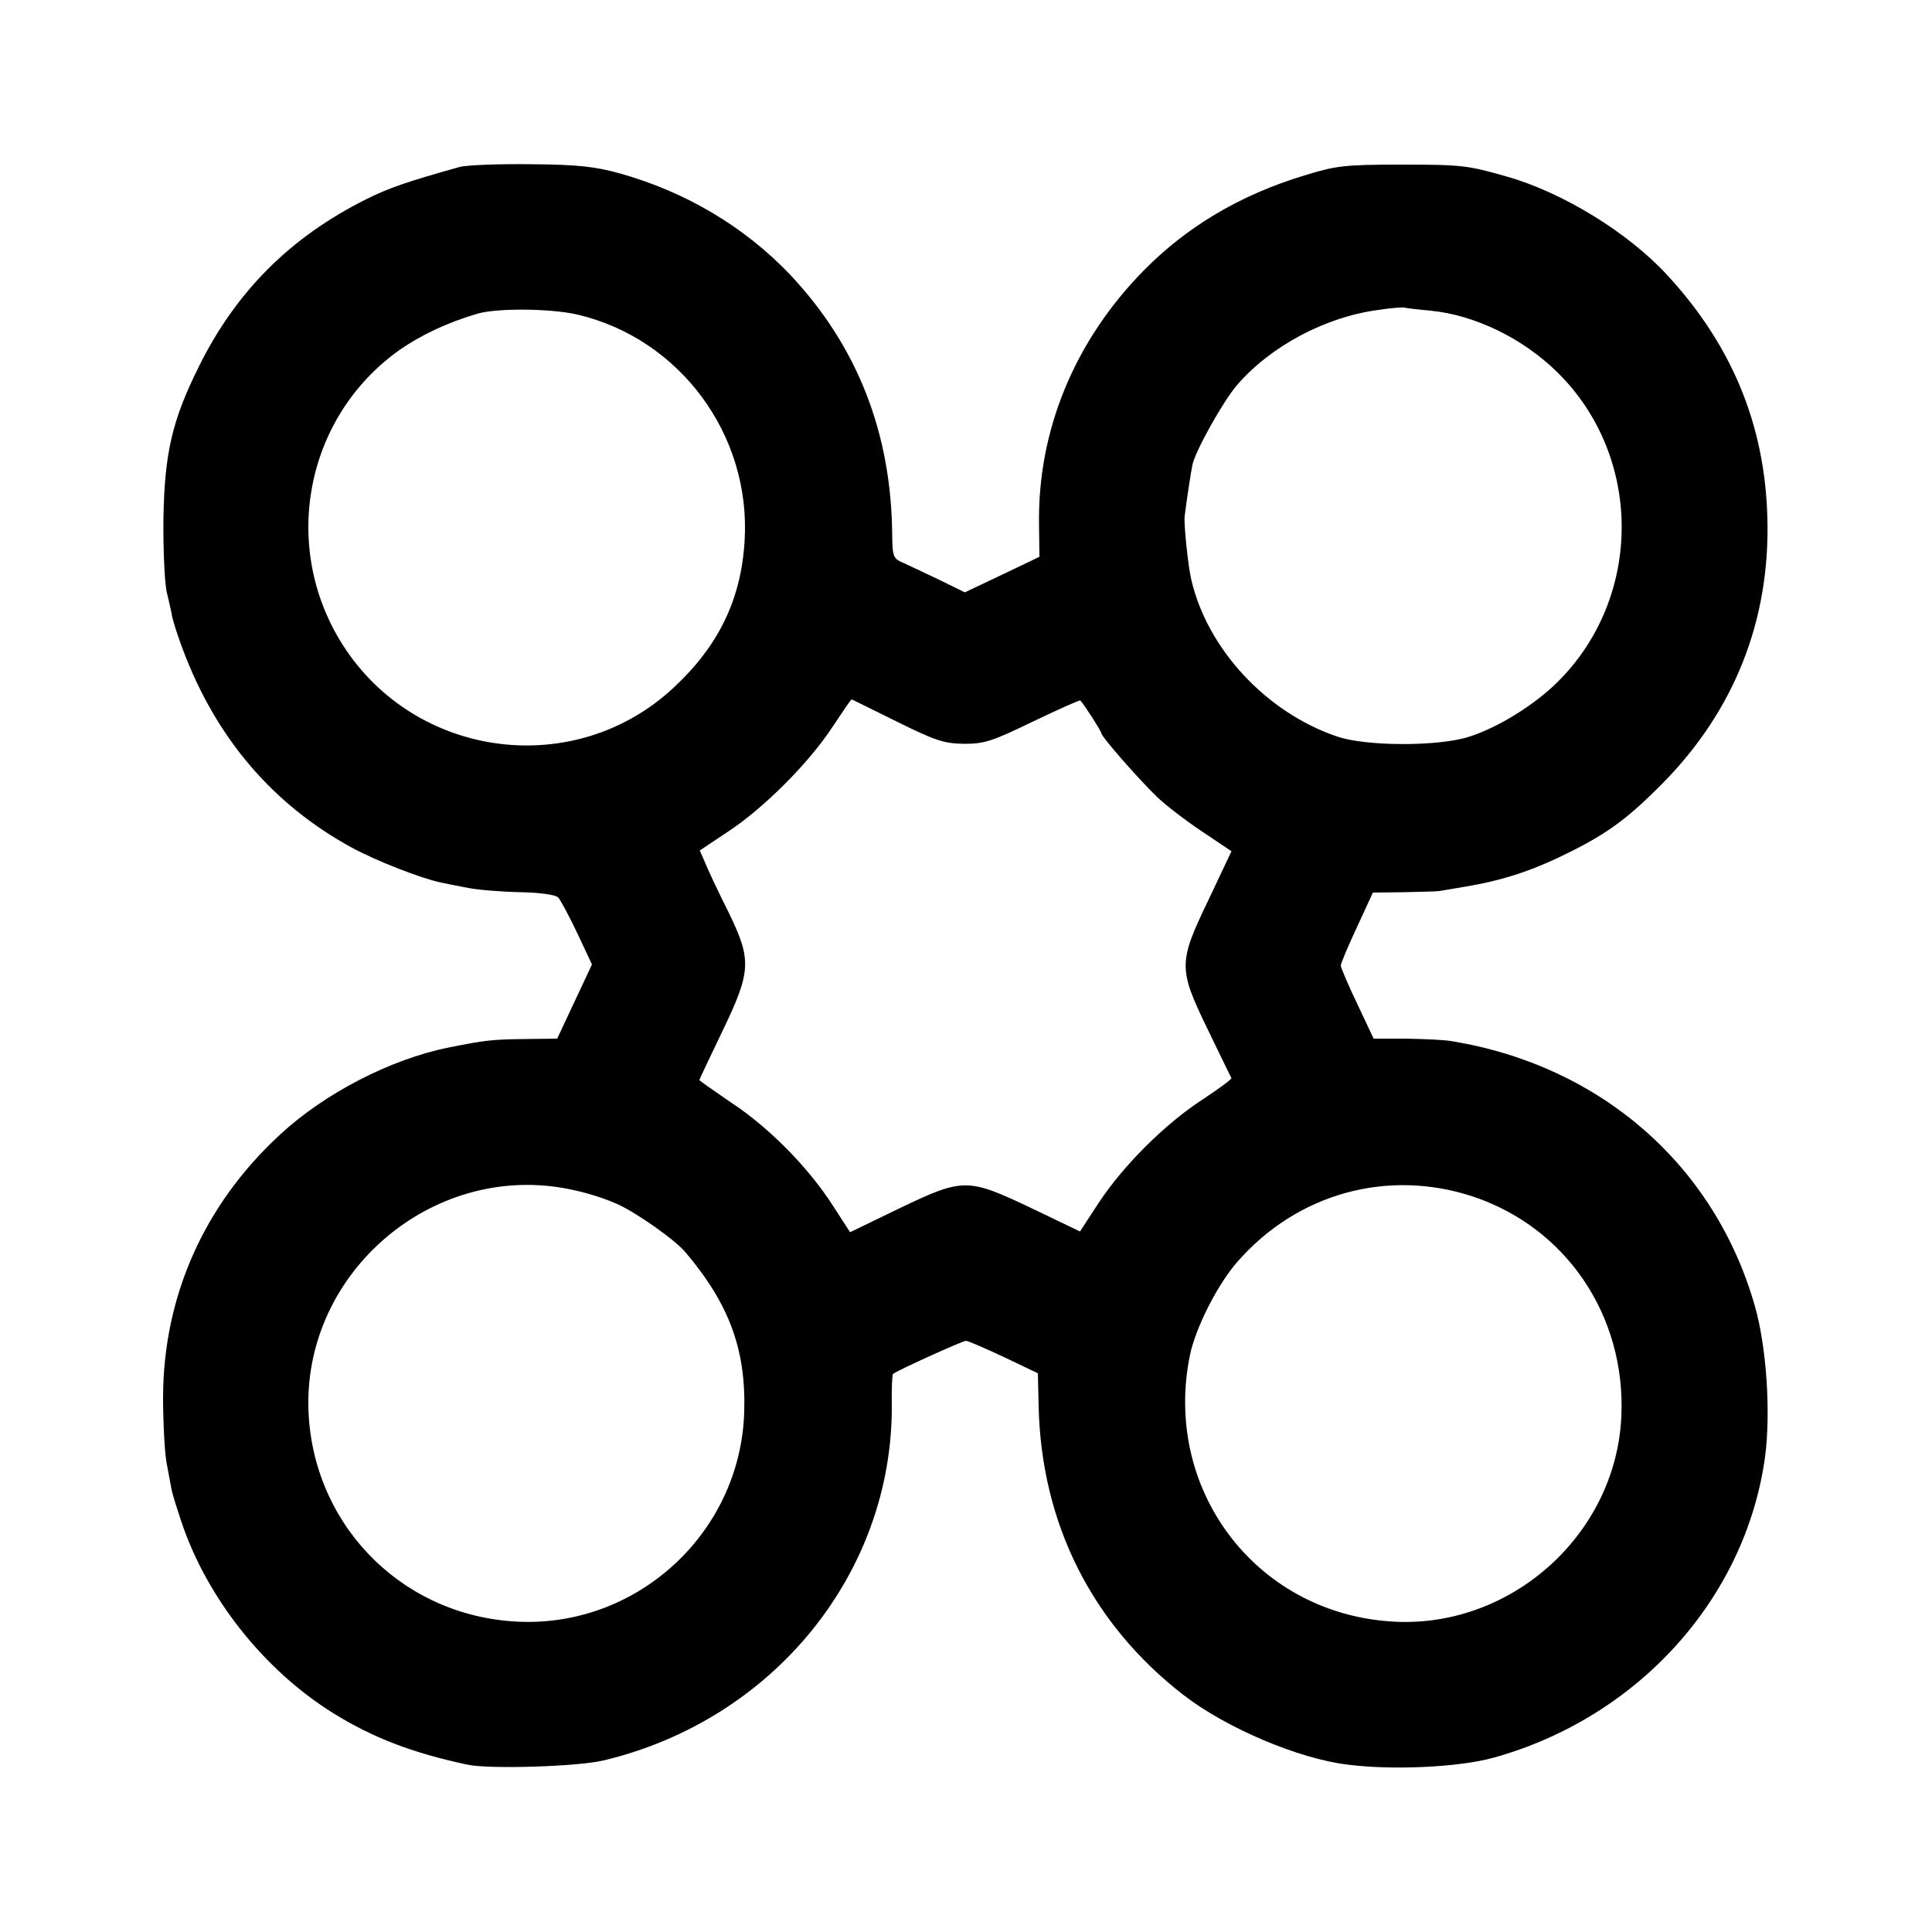 <?xml version="1.0" standalone="no"?>
<!DOCTYPE svg PUBLIC "-//W3C//DTD SVG 20010904//EN"
 "http://www.w3.org/TR/2001/REC-SVG-20010904/DTD/svg10.dtd">
<svg version="1.0" xmlns="http://www.w3.org/2000/svg"
 width="500pt" height="500pt" viewBox="0 0 500 500"
 preserveAspectRatio="xMidYMid meet">
<g transform="translate(0,500) scale(0.1,-0.1)"
fill="#000000" stroke="none">
<path d="M1190 4568 c-136 -38 -183 -54 -243 -84 -196 -98 -337 -239 -433
-434 -68 -137 -88 -221 -91 -390 -1 -80 3 -165 8 -190 6 -25 13 -55 15 -68 3
-13 15 -51 28 -85 86 -228 232 -399 437 -511 63 -34 178 -79 230 -90 13 -3 45
-9 71 -14 25 -5 86 -10 135 -11 53 -1 92 -7 98 -14 6 -7 28 -48 49 -92 l38
-81 -45 -96 -45 -96 -84 -1 c-85 -1 -102 -3 -197 -22 -150 -30 -322 -119 -437
-226 -196 -181 -301 -418 -302 -678 0 -66 4 -142 9 -170 5 -27 11 -59 13 -70
2 -11 14 -49 26 -85 66 -196 214 -383 393 -494 102 -63 202 -102 347 -133 56
-12 286 -5 352 11 440 105 748 485 746 919 -1 42 1 79 3 81 8 8 180 86 189 86
5 0 49 -19 98 -42 l88 -42 2 -86 c7 -302 137 -562 374 -746 111 -86 299 -166
427 -181 119 -15 290 -6 376 18 375 104 653 413 703 779 15 114 4 285 -27 392
-104 362 -397 619 -781 683 -19 4 -73 6 -120 7 l-85 0 -42 89 c-24 50 -43 95
-43 100 0 6 19 51 42 100 l41 89 81 1 c45 1 86 2 91 3 6 1 35 6 65 11 90 15
159 36 242 75 120 57 174 95 270 192 186 188 279 422 272 686 -6 242 -92 450
-261 632 -101 109 -269 212 -413 253 -102 29 -115 31 -275 31 -146 0 -168 -3
-249 -28 -166 -50 -305 -133 -416 -246 -179 -182 -275 -414 -271 -658 l1 -83
-96 -46 -97 -46 -61 30 c-34 16 -76 36 -93 44 -32 13 -33 16 -34 74 -2 264
-90 489 -264 674 -117 123 -269 214 -440 262 -65 18 -109 23 -230 24 -82 1
-166 -2 -185 -7z m2512 -372 c115 -11 240 -72 329 -160 221 -218 221 -581 1
-800 -60 -60 -155 -119 -231 -143 -79 -25 -265 -25 -341 1 -182 62 -335 225
-377 406 -8 33 -20 146 -17 165 4 34 17 119 20 132 7 35 79 164 115 206 87
101 229 177 367 195 31 5 62 7 67 6 6 -2 36 -5 67 -8z m-2208 -10 c265 -62
450 -311 433 -586 -9 -151 -67 -271 -183 -379 -255 -239 -668 -186 -857 110
-162 255 -97 591 148 764 55 38 122 70 200 93 50 15 189 14 259 -2z m826
-1053 c101 -50 122 -57 175 -58 53 0 74 7 179 58 65 31 120 56 122 54 9 -9 54
-79 54 -84 0 -9 97 -120 145 -166 22 -21 74 -61 116 -89 l76 -51 -59 -125
c-79 -164 -79 -178 -2 -337 32 -66 59 -122 61 -125 1 -3 -32 -27 -74 -55 -96
-62 -204 -169 -269 -267 l-49 -75 -125 60 c-166 79 -177 79 -342 0 l-128 -62
-44 68 c-63 99 -167 204 -263 267 -45 31 -83 57 -83 59 0 2 26 56 57 121 78
161 79 189 18 314 -26 52 -53 109 -60 127 l-14 32 72 48 c92 60 210 178 271
271 26 39 48 72 50 72 1 0 53 -26 116 -57z m-860 -1208 c45 -8 94 -22 135 -40
49 -21 153 -94 180 -127 113 -134 156 -252 151 -413 -10 -316 -284 -564 -600
-541 -296 21 -522 259 -528 556 -6 349 318 626 662 565z m2350 -21 c243 -80
398 -309 386 -570 -14 -309 -292 -554 -601 -530 -350 26 -587 346 -515 691 15
70 71 181 122 239 154 177 388 242 608 170z"/>
</g>
</svg>
